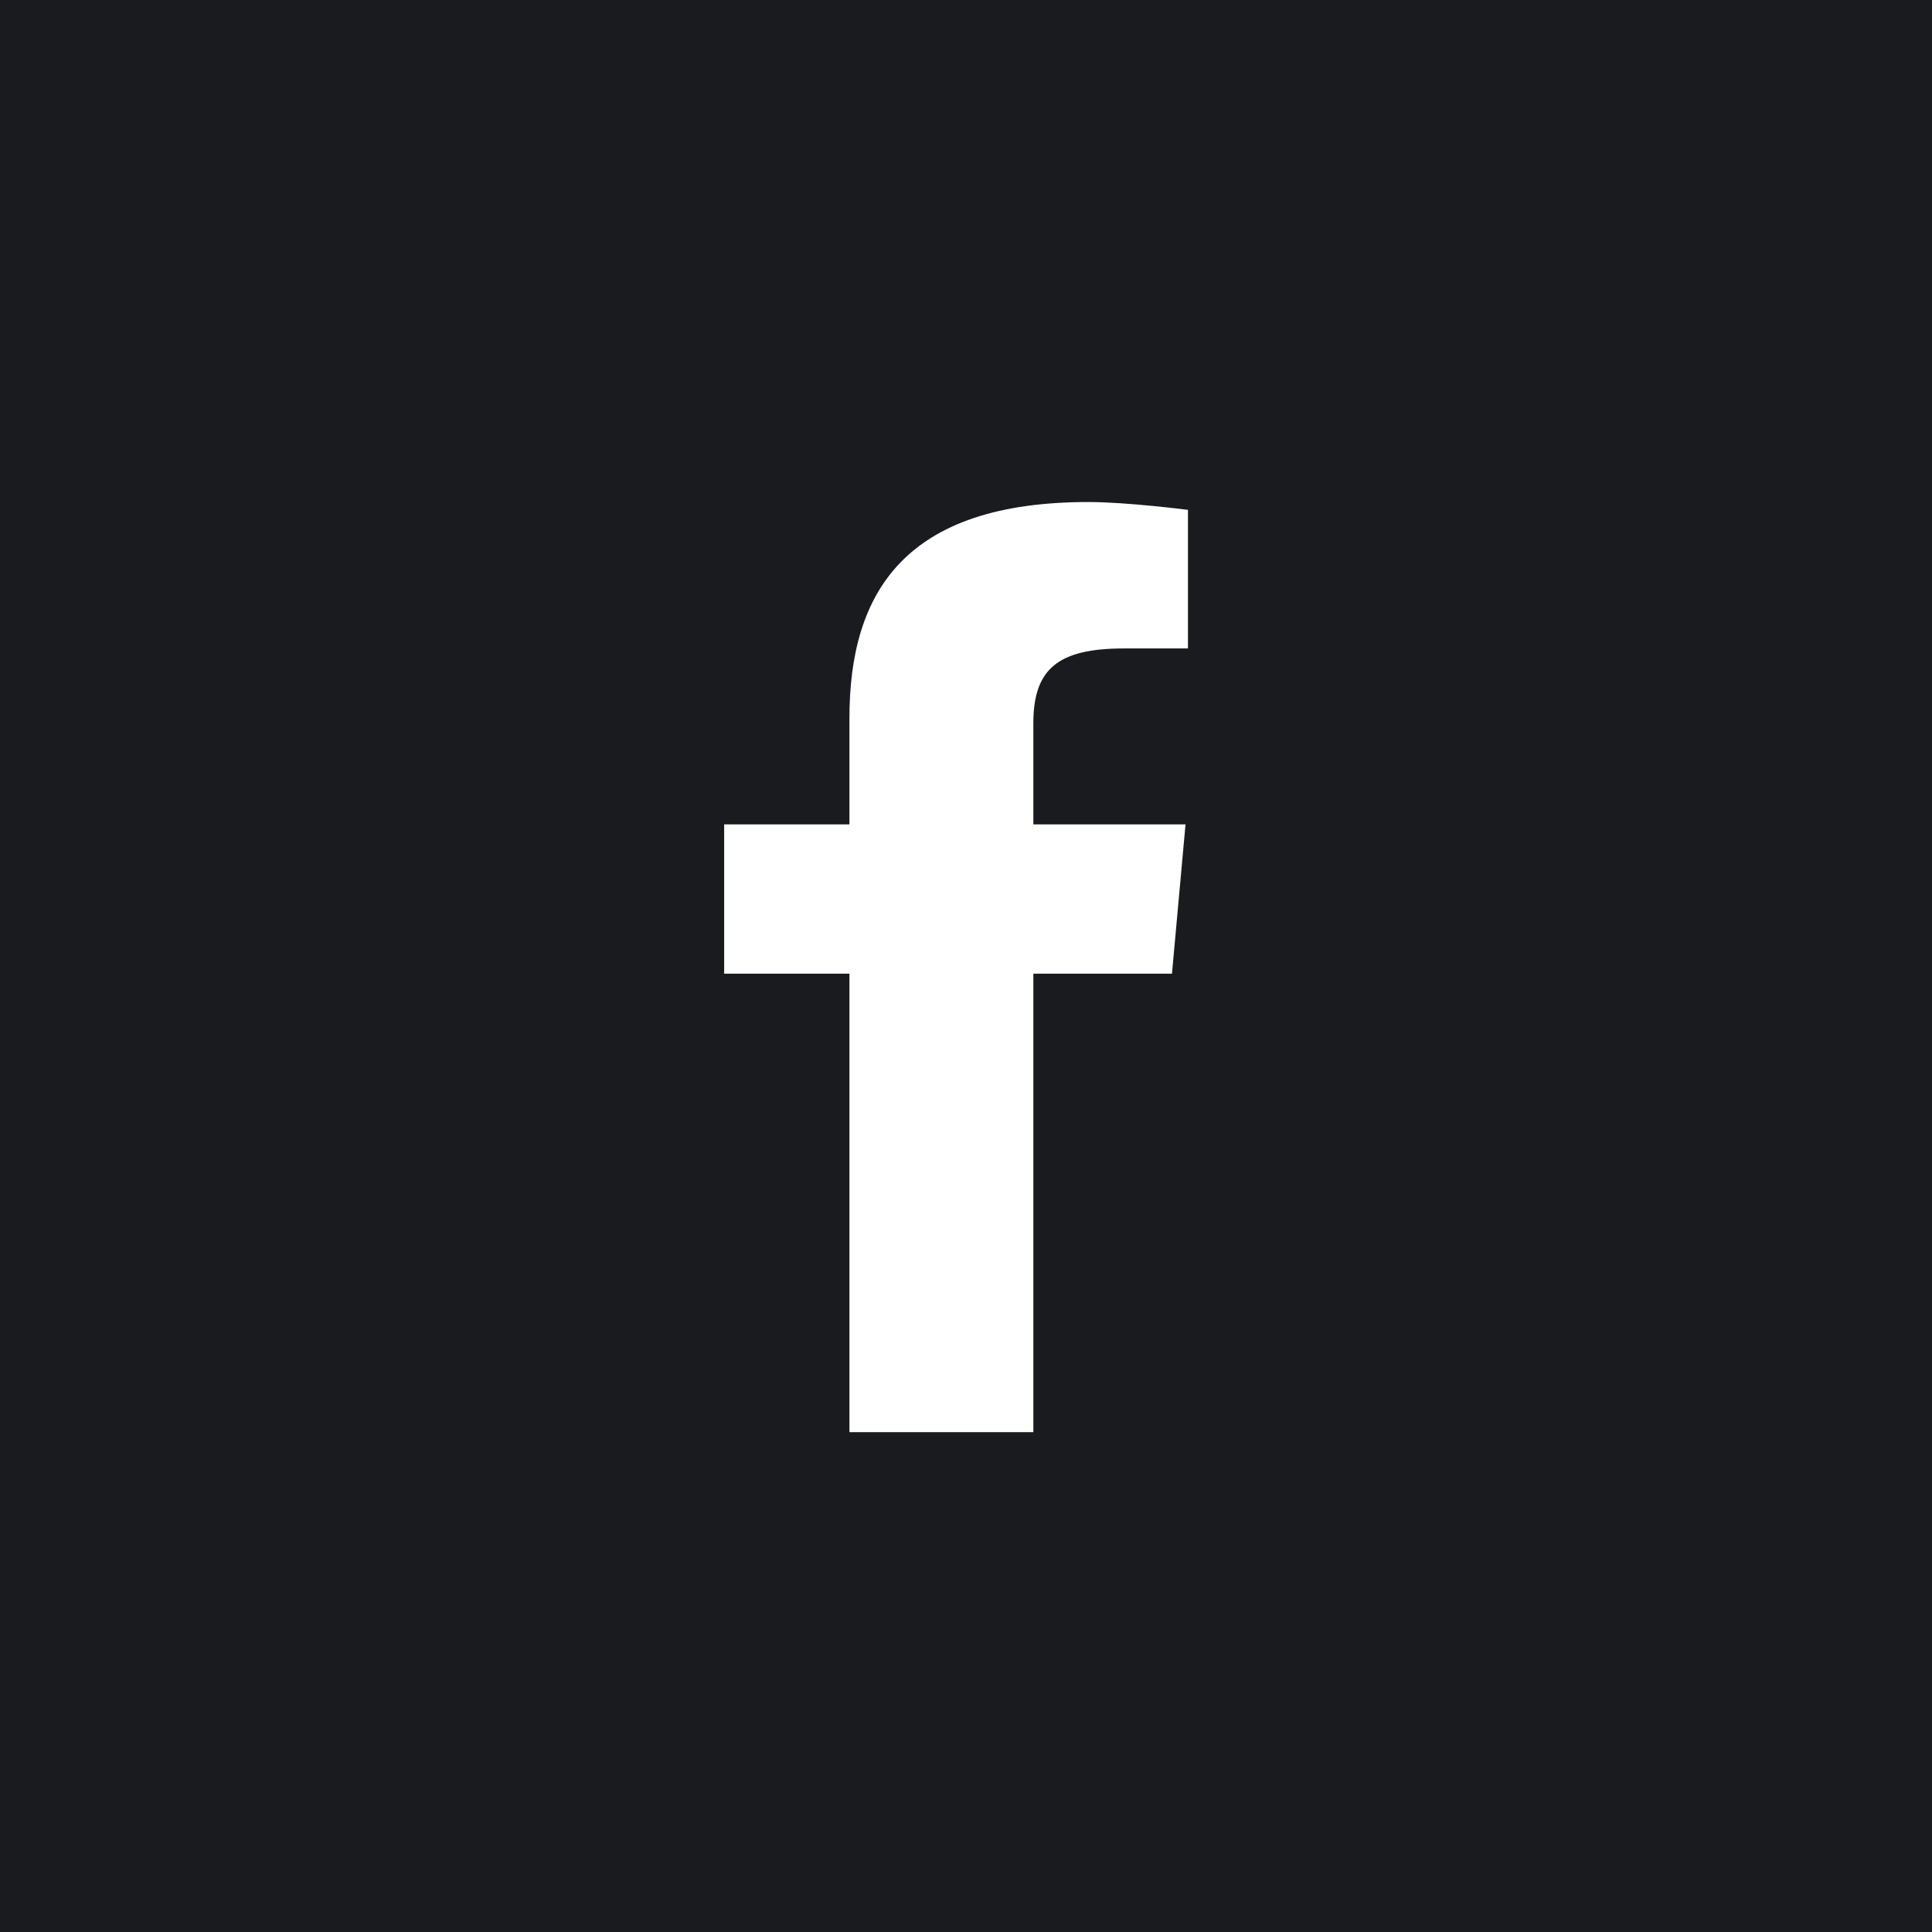 <svg width="146" height="146" viewBox="0 0 146 146" fill="none" xmlns="http://www.w3.org/2000/svg">
<rect width="146" height="146" fill="white"/>
<rect width="146" height="146" fill="#1A1B1E"/>
<path d="M78.09 108.225H64.191V73.579H54.724V62.298H64.191V54.271C64.191 44.76 68.378 37.938 82.239 37.938C85.171 37.938 89.773 38.529 89.773 38.529V49.003H84.939C80.014 49.003 78.09 50.502 78.09 54.644V62.298H89.589L88.565 73.579H78.09L78.09 108.225Z" fill="white"/>
</svg>
